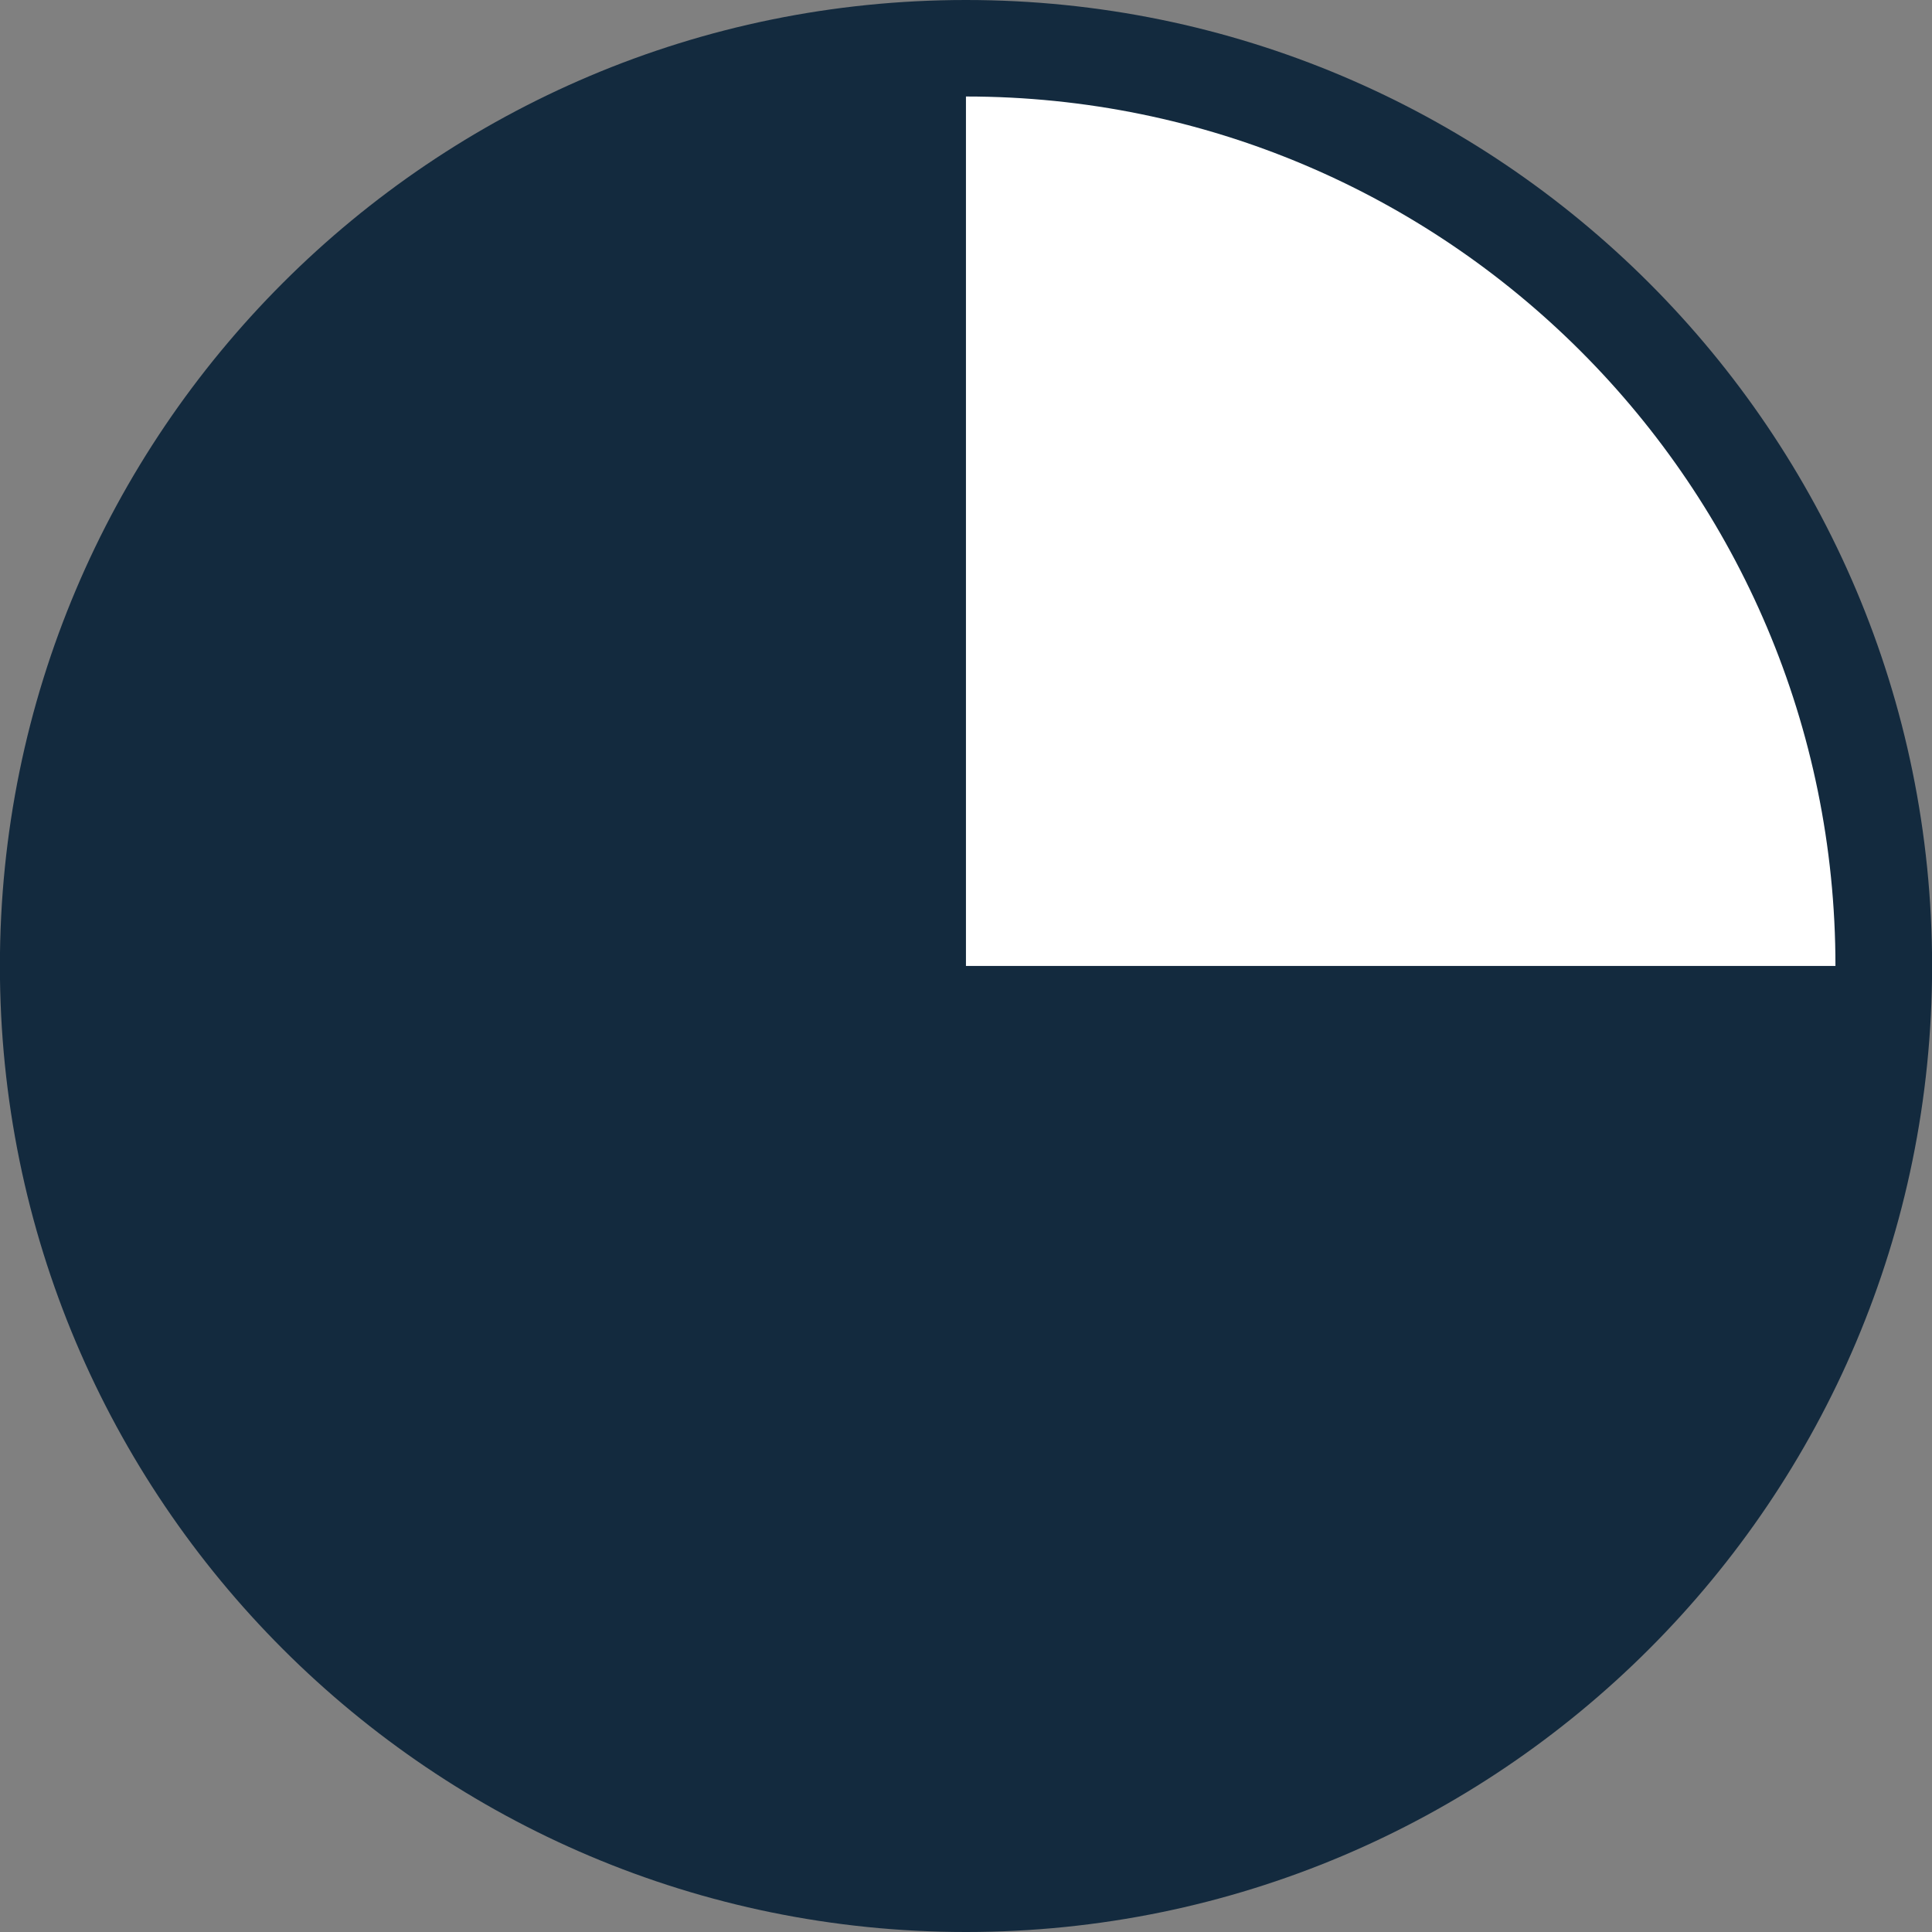 <?xml version="1.0" encoding="utf-8"?>
<!-- Generator: Adobe Illustrator 16.0.0, SVG Export Plug-In . SVG Version: 6.00 Build 0)  -->
<!DOCTYPE svg PUBLIC "-//W3C//DTD SVG 1.1//EN" "http://www.w3.org/Graphics/SVG/1.1/DTD/svg11.dtd">
<svg version="1.1" id="Layer_1" xmlns="http://www.w3.org/2000/svg" xmlns:xlink="http://www.w3.org/1999/xlink" x="0px" y="0px"
	 width="40px" height="40px" viewBox="0 0 40 40" enable-background="new 0 0 40 40" xml:space="preserve">
<rect x="0" y="0" width="40" height="40" fill="#808080" stroke="none"/>
<path fill="#132A3E" d="M119.167,74.498c11.043,0,20-8.952,20-19.999c0-11.043-8.957-19.997-20-19.997
	c-11.045,0-20.002,8.954-20.002,19.997C99.165,65.546,108.122,74.498,119.167,74.498"/>
<g>
	<path fill="#132A3E" d="M-38.667,58c11.046,0,20.003-8.954,20.003-20.001C-18.664,26.955-27.621,18-38.667,18
		c-11.047,0-20.001,8.955-20.001,19.999C-58.667,49.046-49.713,58-38.667,58"/>
	<path fill="#FFFFFF" d="M-38.667,19.998V56c9.94,0,18.002-8.06,18.002-18.001S-28.726,19.998-38.667,19.998"/>
</g>
<g>
	<path fill="#132A3E" d="M19.999,40c11.046,0,20.003-8.954,20.003-20.001C40.002,8.955,31.045,0,19.999,0
		C8.952,0-0.002,8.955-0.002,19.999C-0.002,31.046,8.952,40,19.999,40"/>
	<path fill="#FFFFFF" d="M19.999,19.999h18.002c0-9.938-8.062-18.001-18.002-18.001V19.999z"/>
</g>
</svg>
